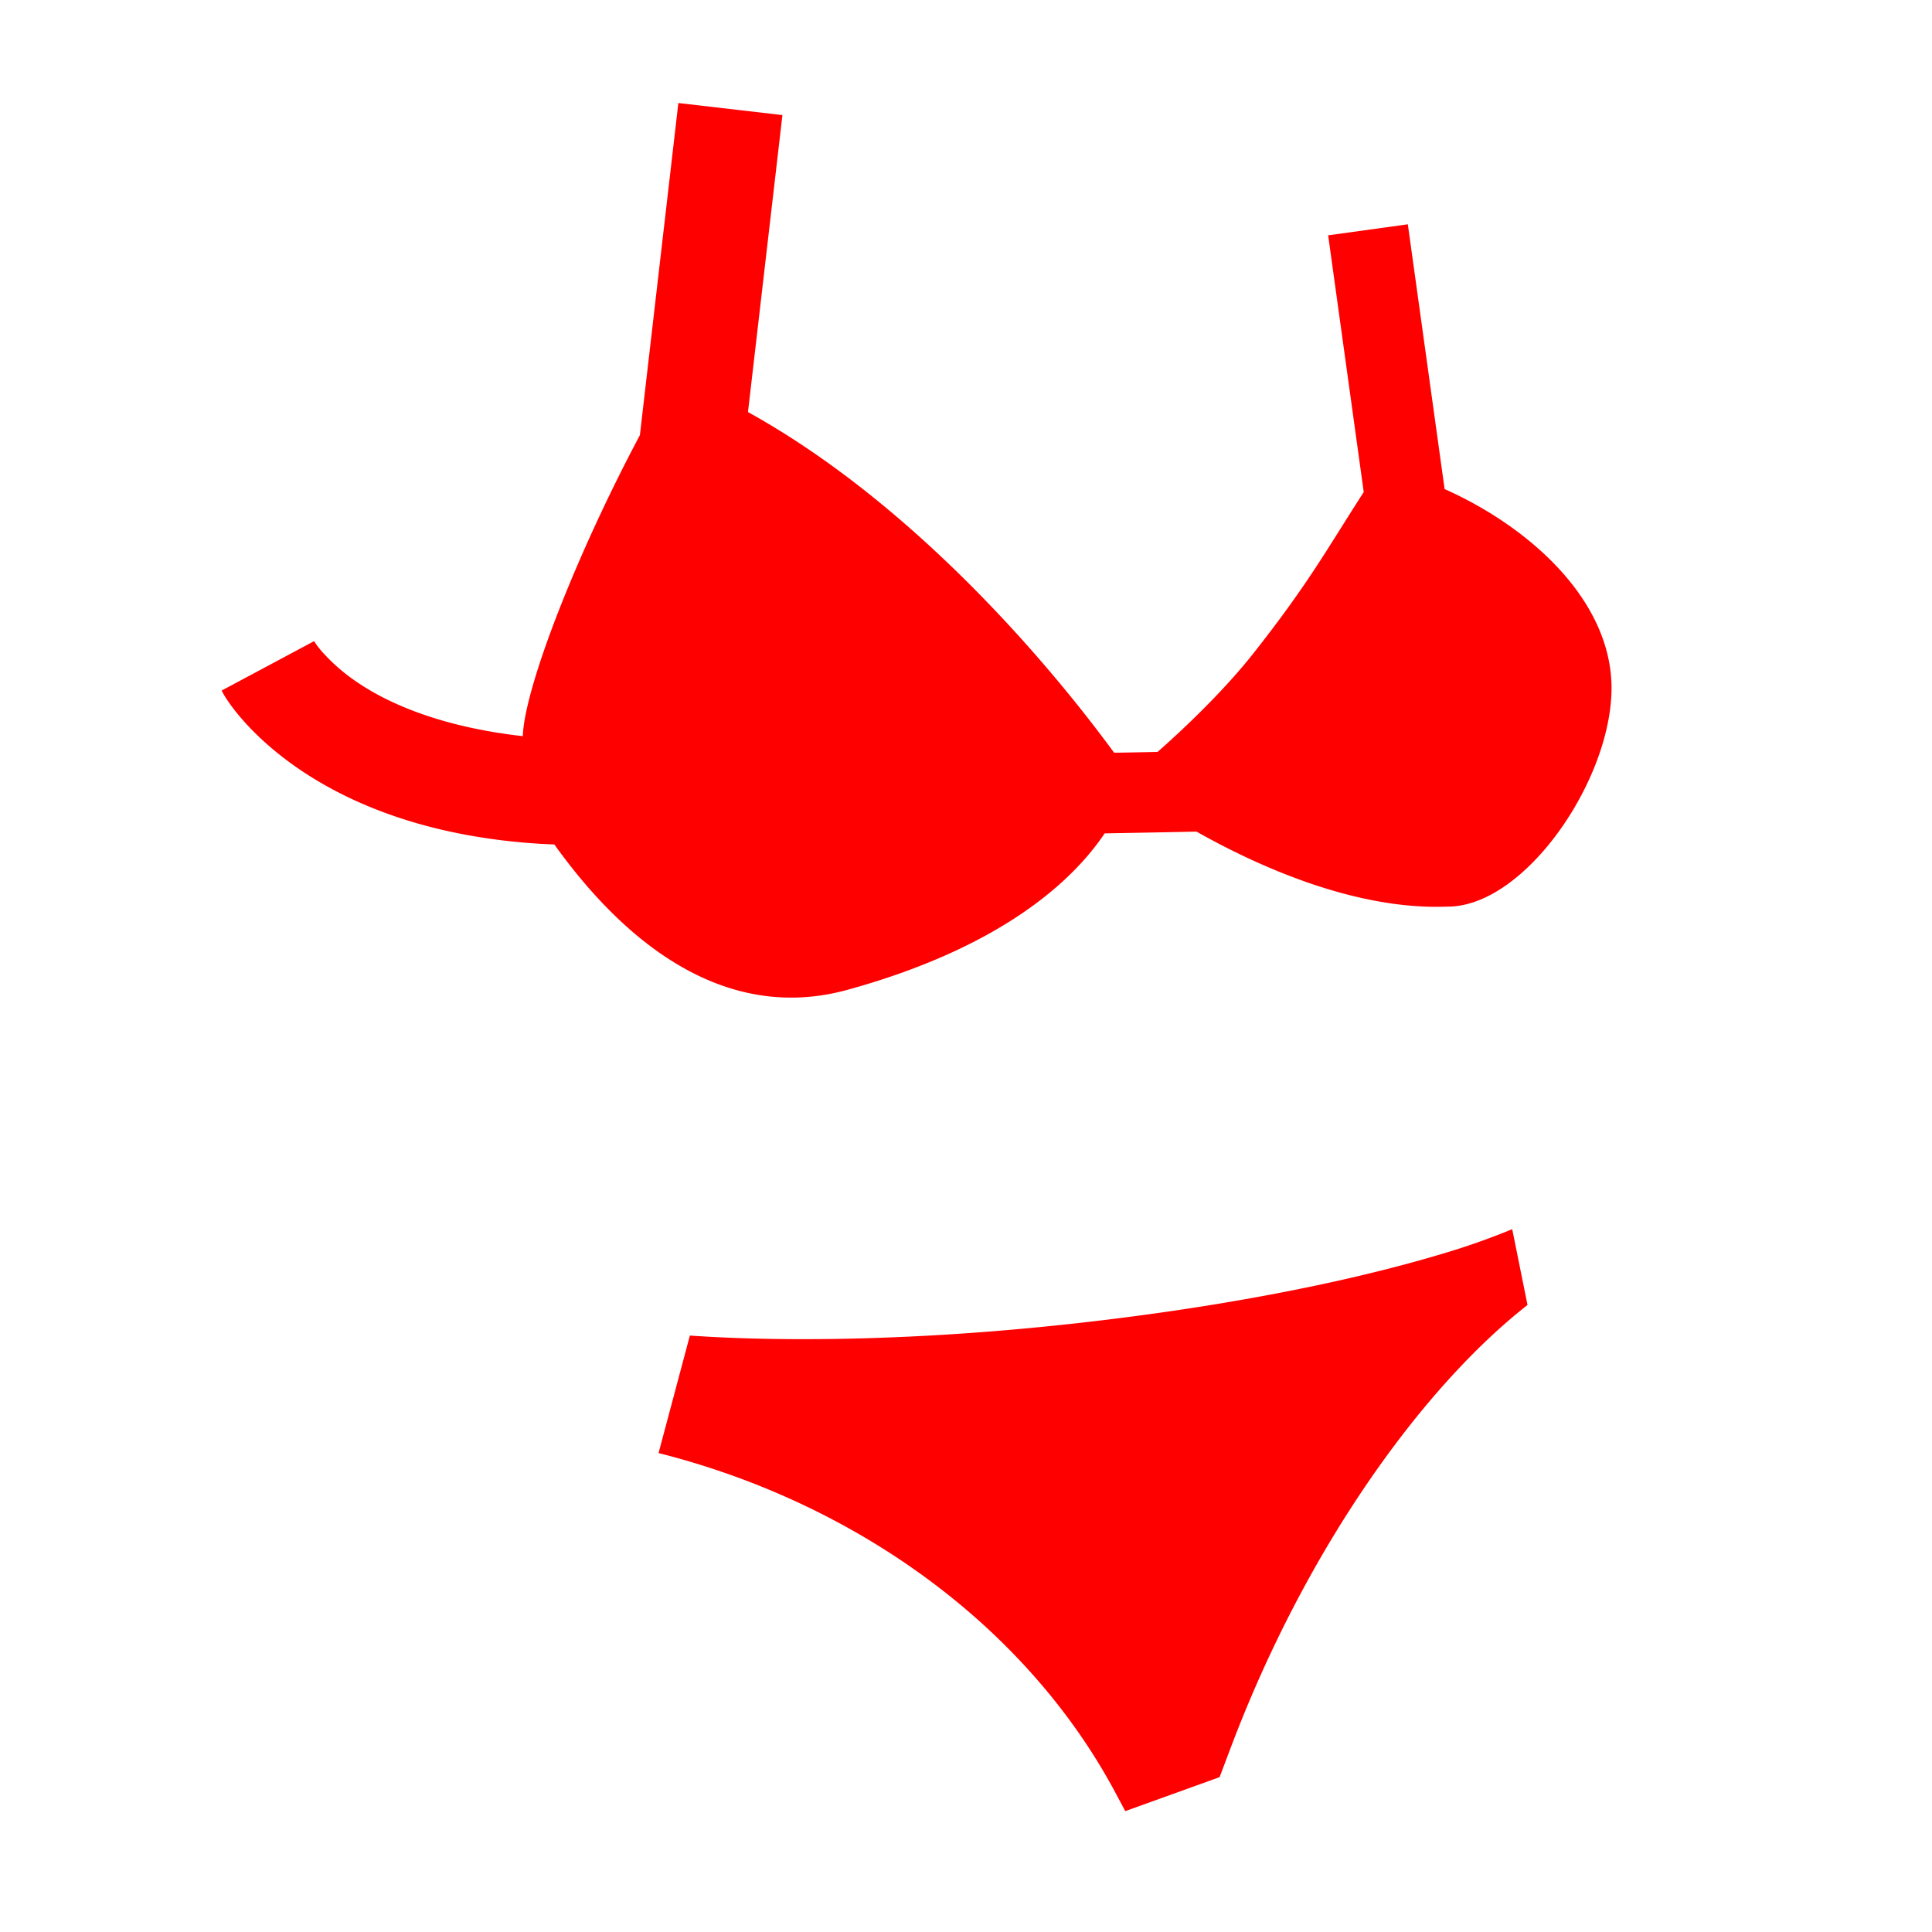 <svg xmlns="http://www.w3.org/2000/svg" width="32" height="32" viewBox="0 0 32 32">
    <defs>
        <clipPath id="a">
            <path d="M0 24h24V0H0z"/>
        </clipPath>
    </defs>
    <g clip-path="url(#a)" transform="matrix(1.333 0 0 -1.333 0 32)">
        <path fill="red" d="M17.908 8.423c-.677-.202-1.757-.473-3.327-.704-3.295-.481-5.51-.342-6.009-.308l-.389-1.46c2.42-.61 4.534-2.115 5.654-4.178l.145-.271 1.172.422.133.352c.94 2.497 2.394 4.498 3.693 5.515l-.19.942a8.822 8.822 0 0 0-.882-.31M17.95 17.929l-.457 3.29-.99-.137.442-3.19c-.468-.727-.683-1.131-1.37-2.003-.429-.543-1-1.058-1.192-1.226a87.18 87.18 0 0 0-.539-.01c-.264.355-2.093 2.873-4.55 4.233l.428 3.69-1.293.15-.478-4.127c-.783-1.471-1.432-3.125-1.455-3.74-1.039.117-1.699.419-2.084.688a2.3 2.3 0 0 0-.43.384c-.078.095-.074.11-.082.107l-1.145-.612c.056-.142 1.047-1.733 3.98-1.906l.153-.007c.571-.795 1.855-2.3 3.646-1.805 2.062.569 2.877 1.473 3.192 1.943.395.007.778.014 1.141.022.667-.376 1.92-.981 3.122-.932.992 0 2.11 1.683 2.031 2.833-.07 1.032-1.042 1.897-2.07 2.355"/>
    </g>
</svg>
